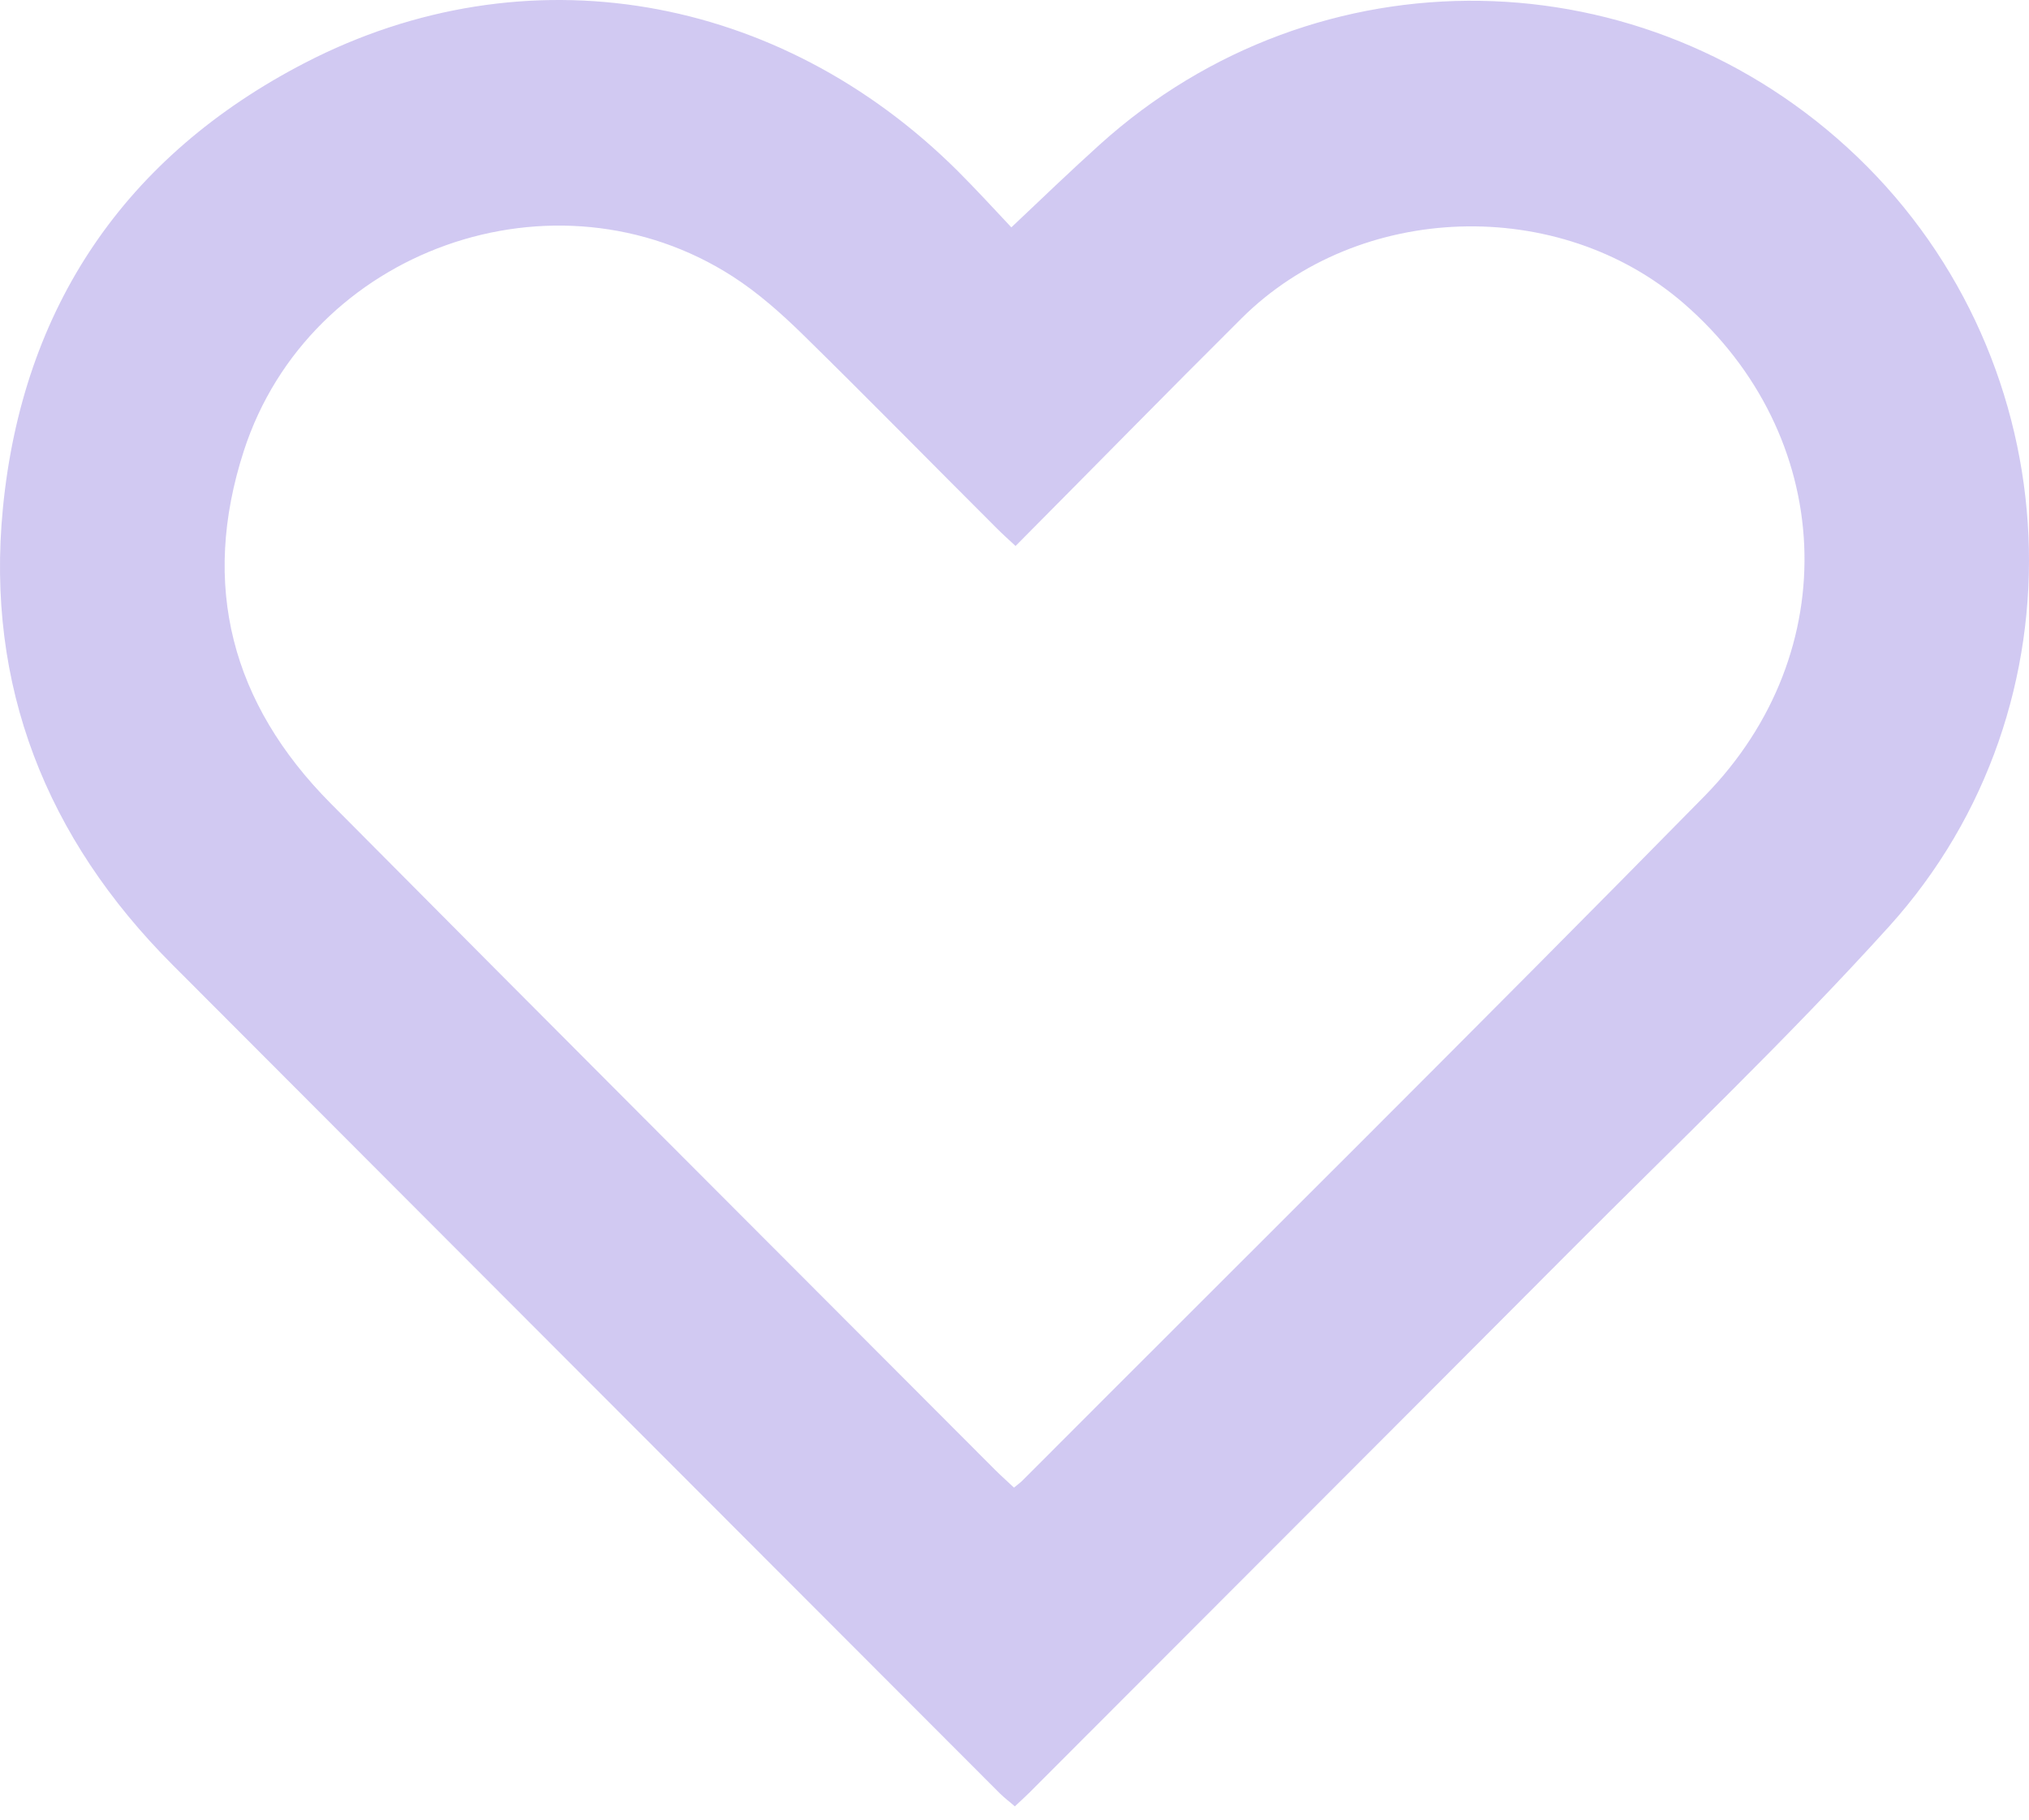 <svg width="146" height="131" viewBox="0 0 146 131" fill="none" xmlns="http://www.w3.org/2000/svg">
<path d="M72.795 16.344C75.04 14.219 77.057 12.281 79.135 10.406C94.787 -3.722 118.359 -3.347 133.637 11.281C149.082 26.096 150.287 50.767 135.945 66.665C128.545 74.854 120.521 82.46 112.726 90.294C99.859 103.213 86.951 116.111 74.063 129.03C73.752 129.343 73.44 129.614 73.024 130.01C72.65 129.676 72.276 129.405 71.943 129.072C52.092 109.193 32.241 89.315 12.39 69.416C3.327 60.331 -1.038 49.35 0.209 36.577C1.623 22.095 9.023 11.218 21.931 4.53C37.833 -3.701 56.083 -0.492 68.95 12.343C70.239 13.635 71.486 14.99 72.775 16.365L72.795 16.344ZM73.087 39.306C72.504 38.765 72.109 38.41 71.735 38.035C67.058 33.368 62.444 28.659 57.725 24.033C56.187 22.533 54.545 21.074 52.736 19.907C39.932 11.656 22.243 17.949 17.545 32.451C14.406 42.14 16.672 50.642 23.781 57.81C39.683 73.833 55.647 89.794 71.59 105.776C72.026 106.214 72.504 106.631 72.962 107.068C73.273 106.818 73.44 106.693 73.585 106.547C89.944 90.148 106.407 73.833 122.641 57.309C132.868 46.891 132.058 31.305 121.166 21.845C112.186 14.052 97.781 14.511 89.341 22.908C83.937 28.284 78.595 33.743 73.066 39.306H73.087Z" fill="#8C79E0" fill-opacity="0.4"/>
</svg>
